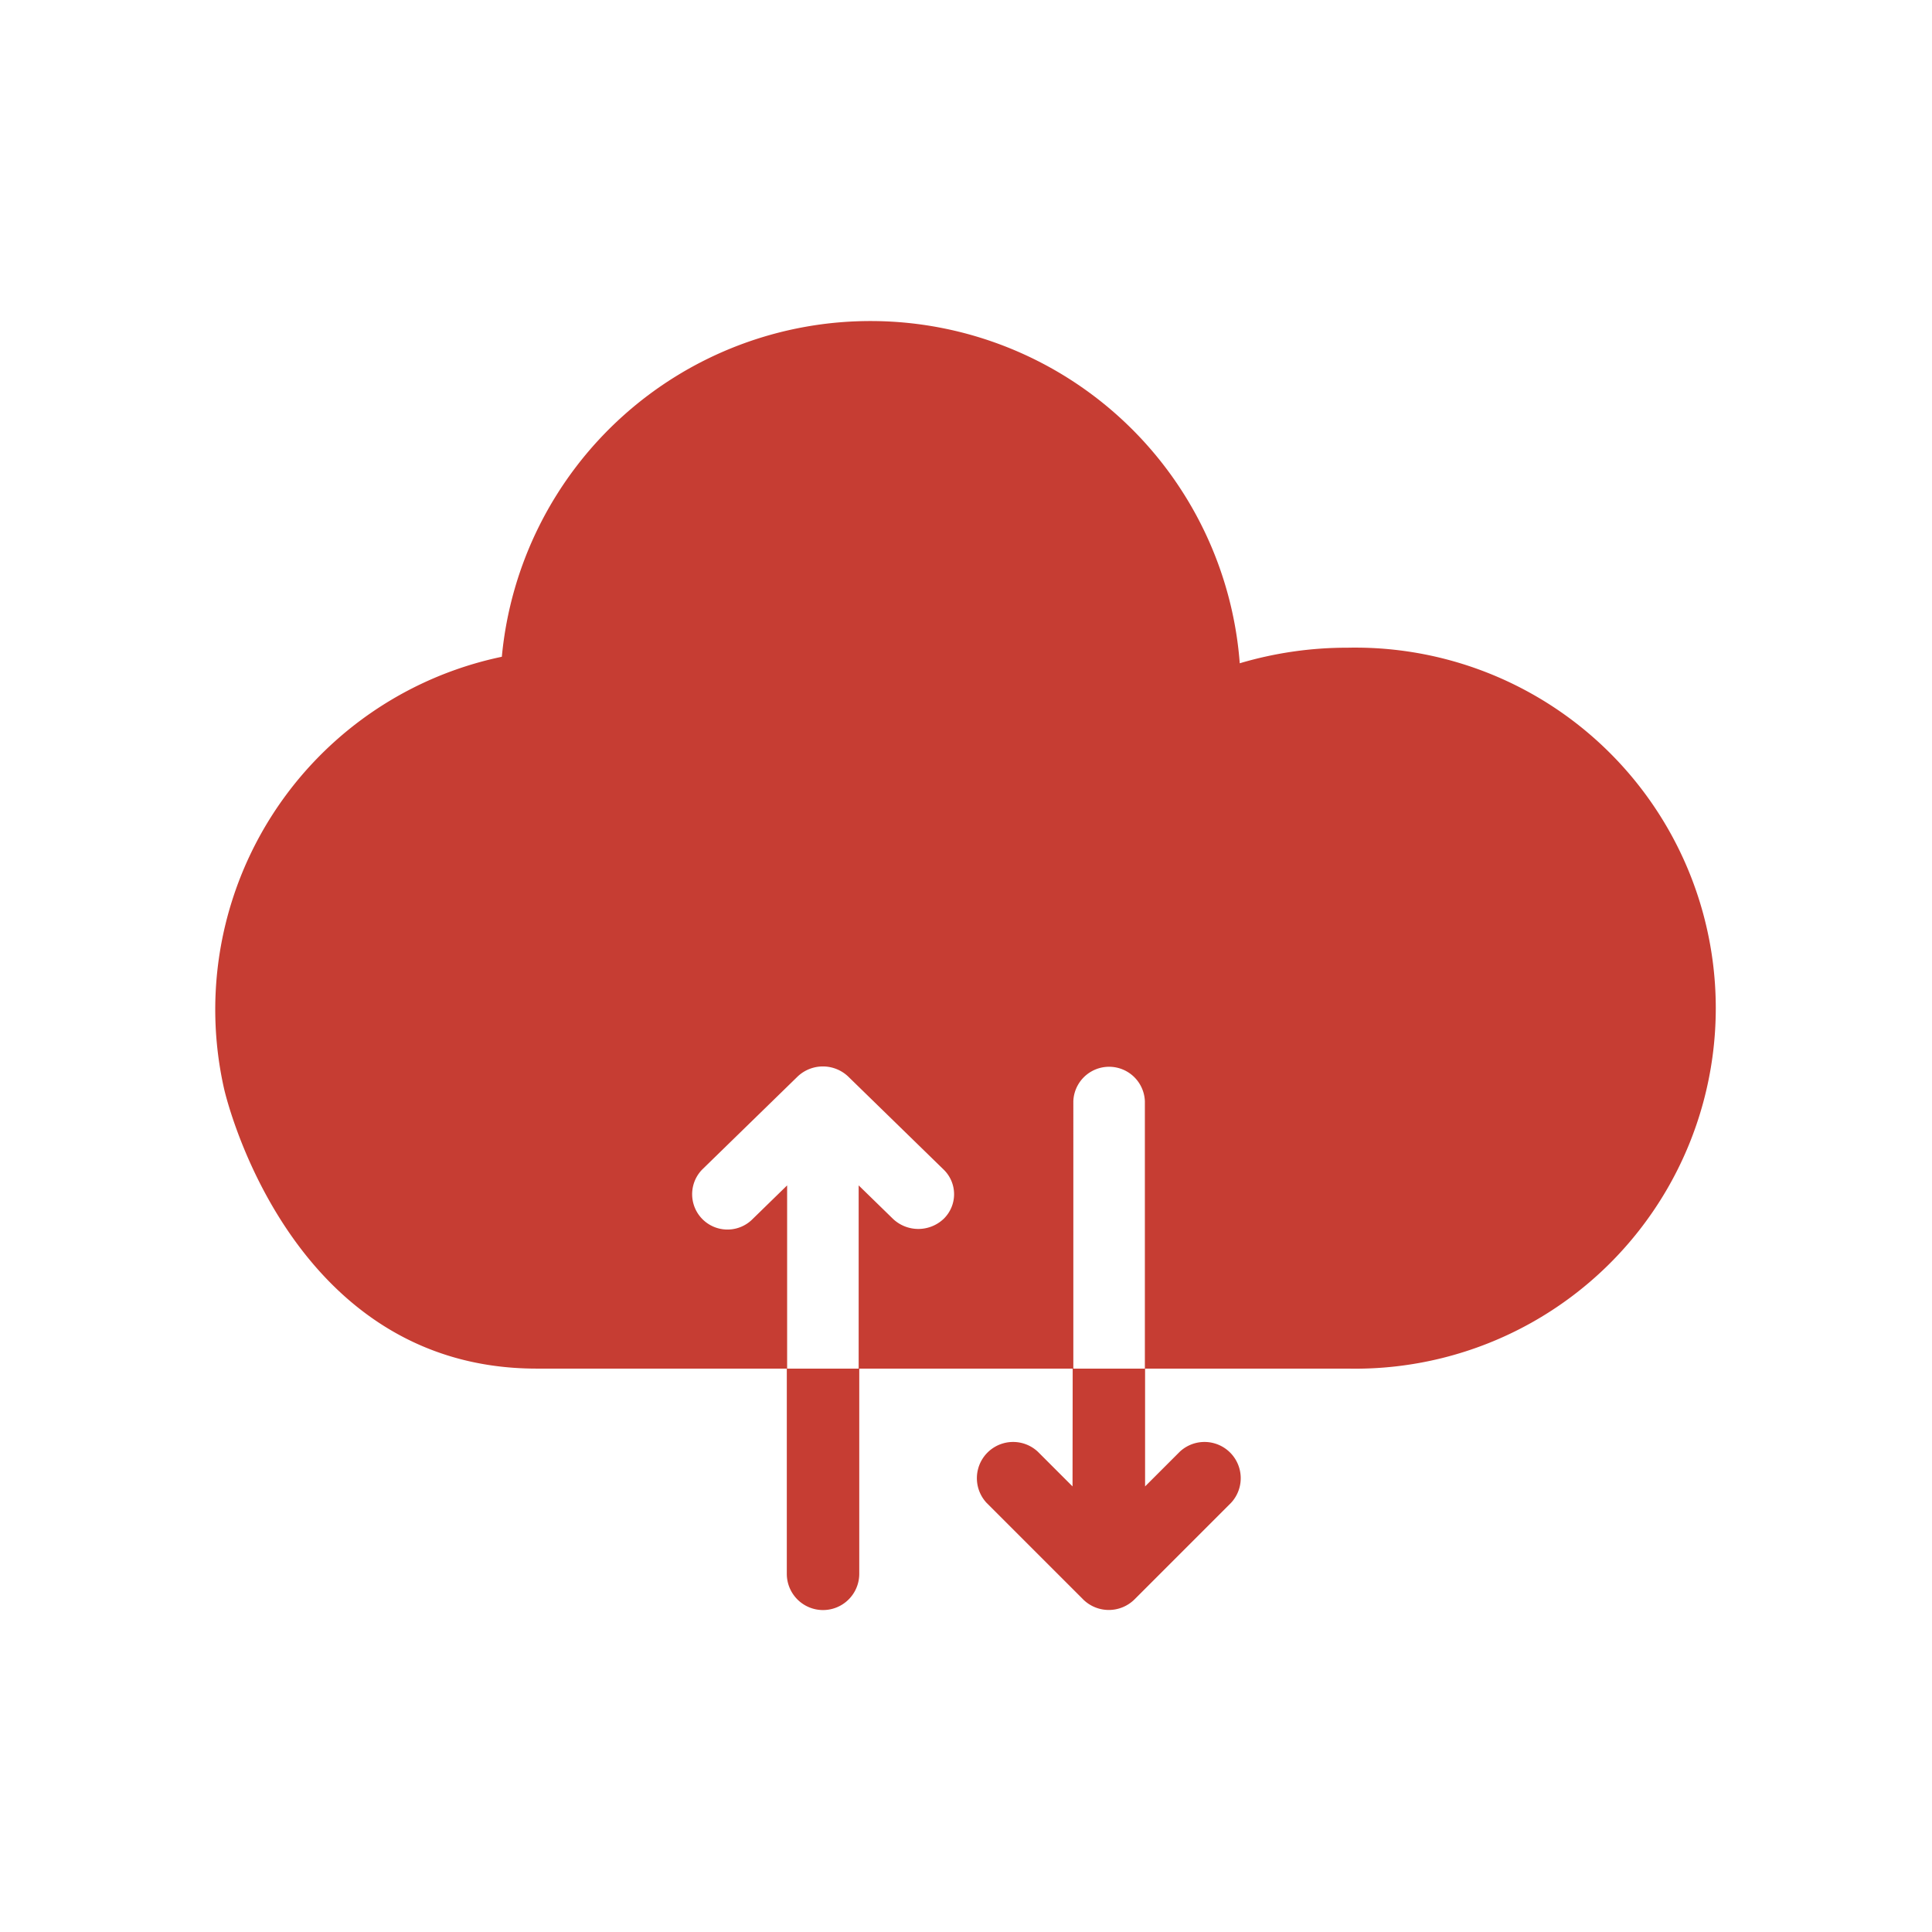 <svg xmlns="http://www.w3.org/2000/svg" width="36" height="36" viewBox="0 0 36 36">
  <g id="_4_red" data-name="4_red" transform="translate(-2690 2219)">
    <rect id="Rectangle_199753" data-name="Rectangle 199753" width="36" height="36" transform="translate(2690 -2219)" fill="none"/>
    <g id="_03-cloud" transform="translate(2690.022 -2280.947)">
      <g id="glyph" transform="translate(3.978 67.947)">
        <path id="Path_447287" data-name="Path 447287" d="M9.979,87.449h4.666V84.035l-.64.624a.658.658,0,0,1-.943-.919l1.778-1.733a.684.684,0,0,1,.943,0l1.778,1.733a.639.639,0,0,1,0,.919.686.686,0,0,1-.943,0l-.64-.624v3.414h4V82.466a.667.667,0,0,1,1.333,0v4.983h3.778a6.718,6.718,0,1,0,0-13.433,7.019,7.019,0,0,0-2.01.29,6.9,6.9,0,0,0-13.75-.121,6.715,6.715,0,0,0-5.176,8.048s1.159,5.216,5.825,5.216Z" transform="translate(-3.978 -67.947)" fill="#c63d33"/>
        <path id="Path_447288" data-name="Path 447288" d="M261.864,430.195l-.647-.647a.675.675,0,0,0-.954.954l1.8,1.8a.68.68,0,0,0,.954,0l1.8-1.8a.675.675,0,0,0-.954-.954l-.647.647V428h-1.349Z" transform="translate(-245.879 -408.498)" fill="#c63d33"/>
        <path id="Path_447289" data-name="Path 447289" d="M196,431.824a.675.675,0,0,0,1.35,0V428H196Z" transform="translate(-185.339 -408.498)" fill="#c63d33"/>
      </g>
    </g>
  </g>
</svg>
